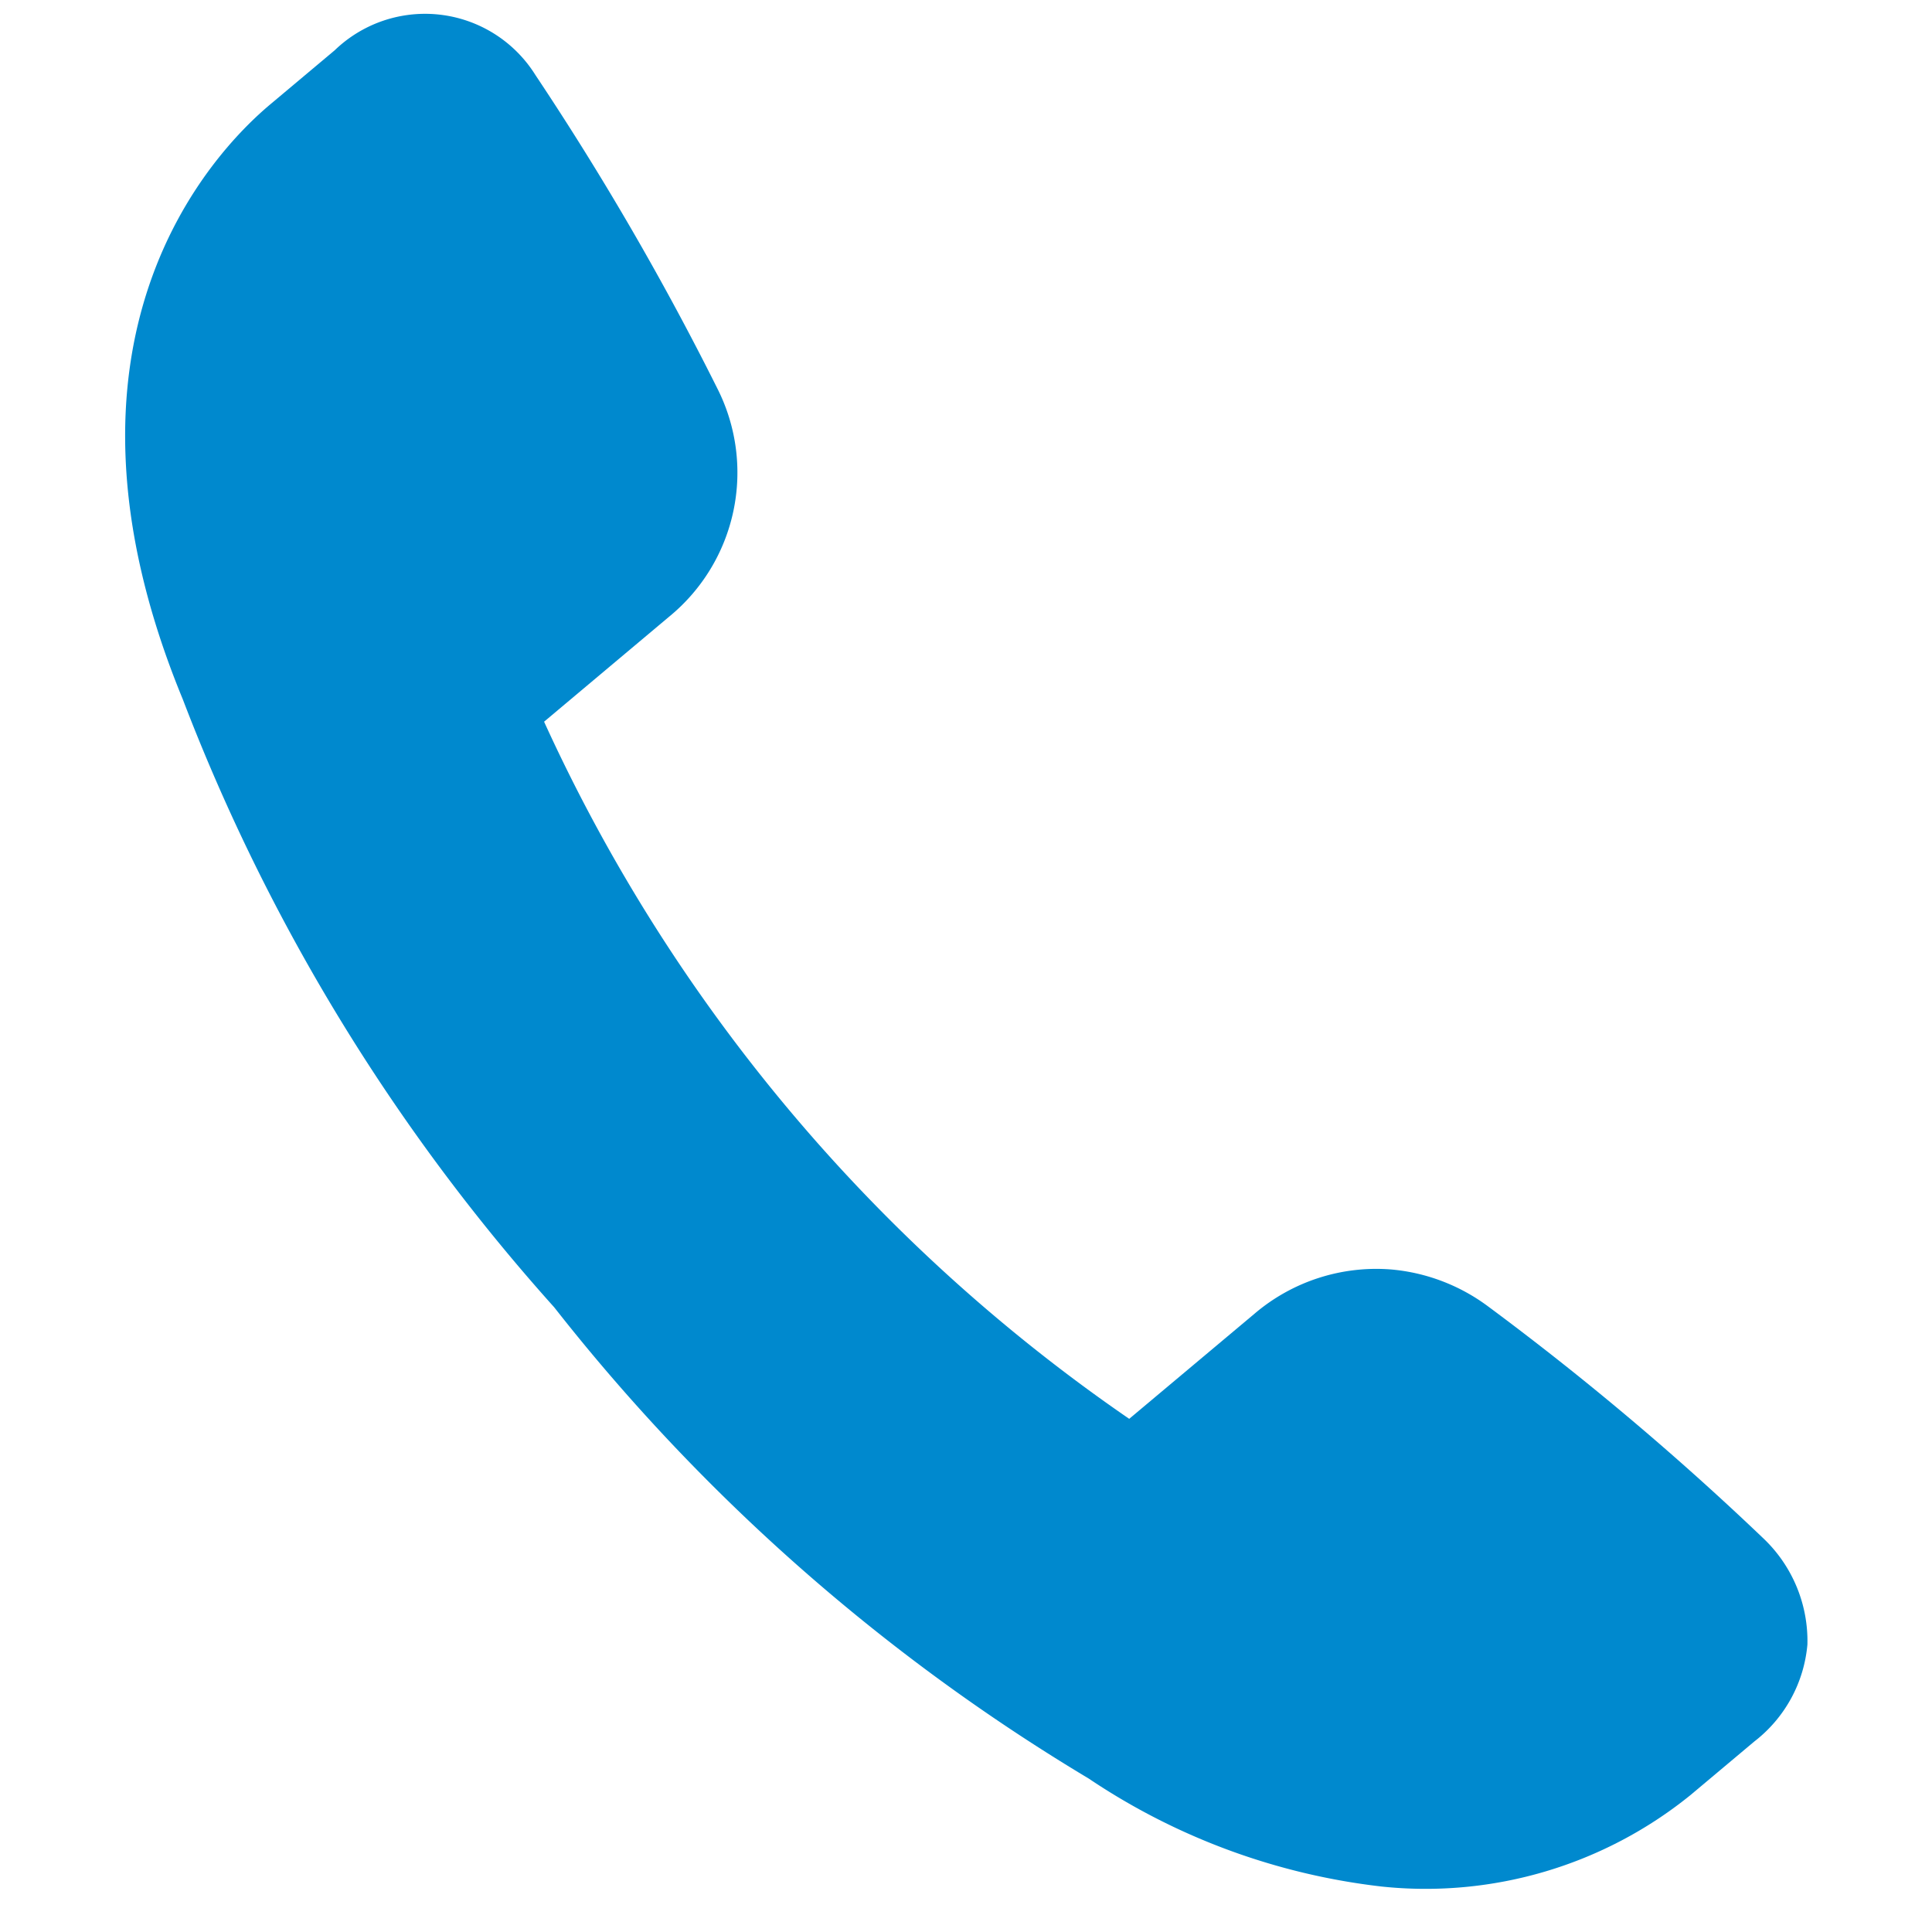 <svg xmlns="http://www.w3.org/2000/svg" width="30.416" height="30.414" viewBox="0 0 30.416 30.414">
  <path id="Path_27" data-name="Path 27" d="M68.109,767.985a10.393,10.393,0,0,1-4.746-1.293,30.82,30.82,0,0,1-9.03-6.66,30.818,30.818,0,0,1-6.66-9.03c-2.818-5.438-.284-8.611.56-9.453l.935-.935a2.049,2.049,0,0,1,3.183.115,45.626,45.626,0,0,1,3.281,4.664,2.933,2.933,0,0,1-.444,3.65l-1.816,1.817a26.809,26.809,0,0,0,10.134,10.134l1.817-1.816a2.956,2.956,0,0,1,2.1-.886,2.993,2.993,0,0,1,1.551.442,45.6,45.6,0,0,1,4.662,3.281,2.228,2.228,0,0,1,.818,1.59,2.169,2.169,0,0,1-.7,1.594l-.928.928A6.625,6.625,0,0,1,68.109,767.985Z" transform="matrix(0.996, 0.087, -0.087, 0.996, 20.732, -741.138)" fill="#0089ce"/>
</svg>
